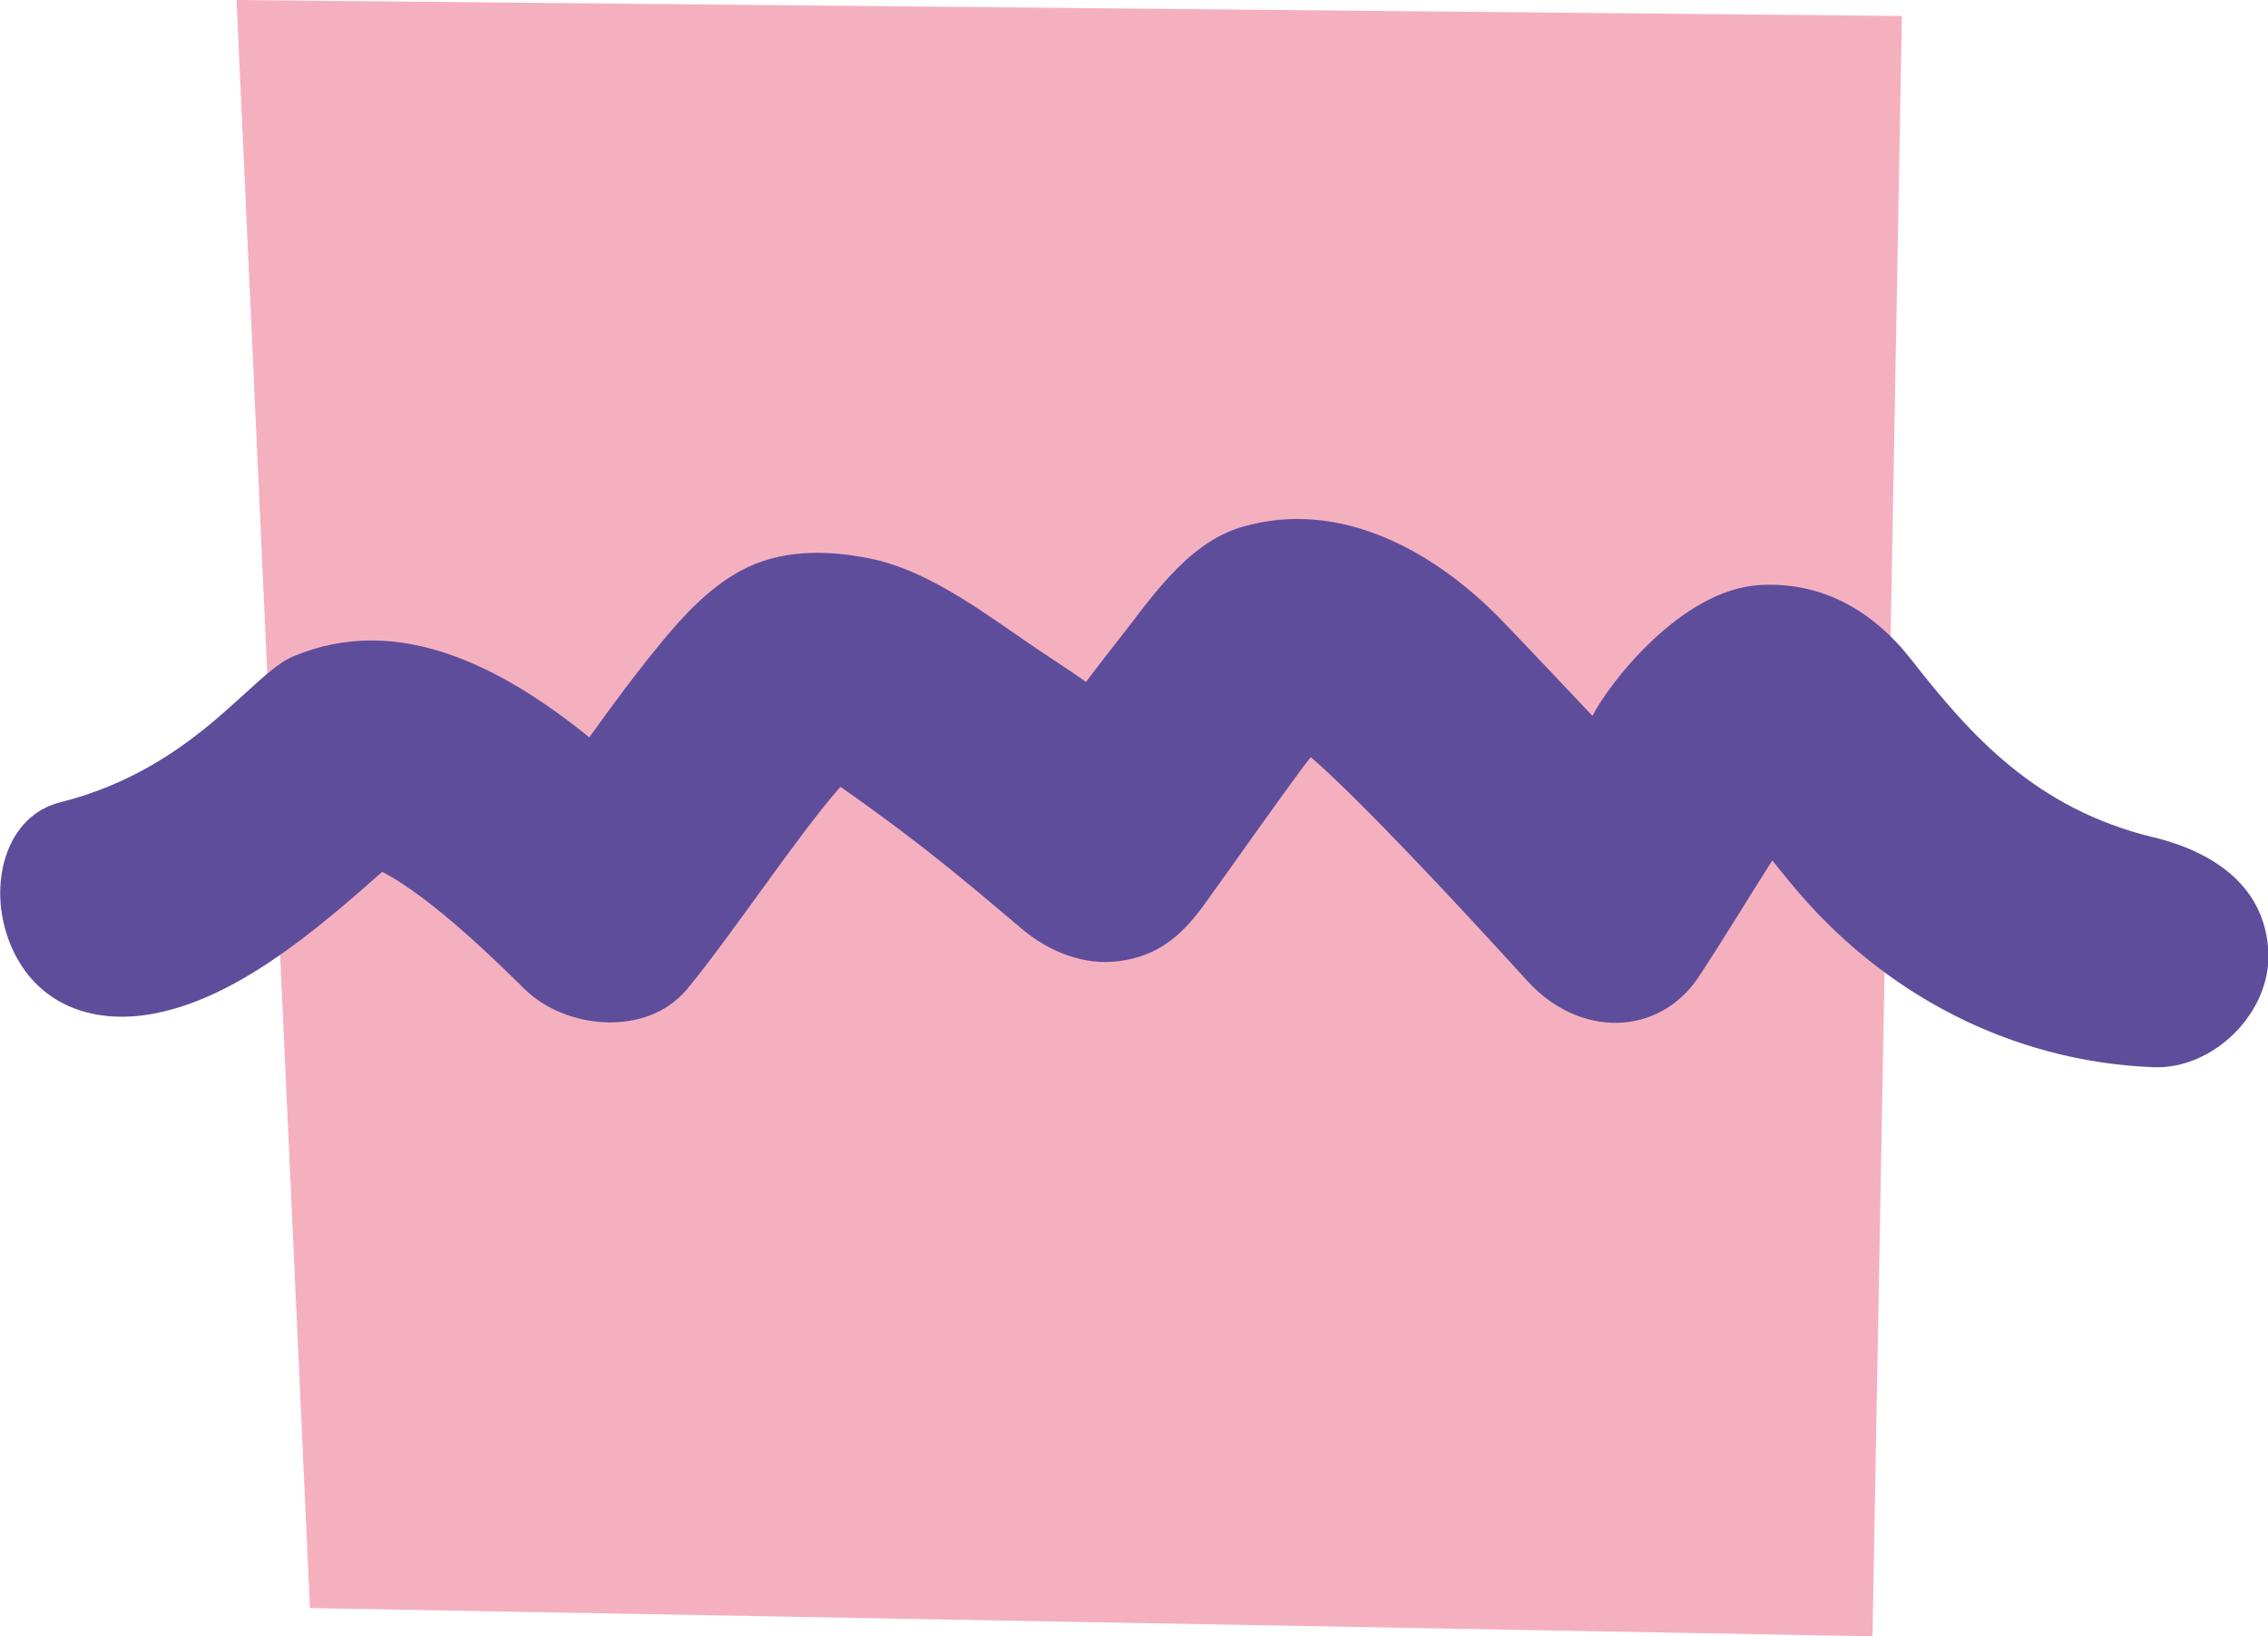 <svg xmlns="http://www.w3.org/2000/svg" data-name="Capa 2" viewBox="0 0 134.93 97.33"><g data-name="Capa 1"><path d="m111.4 97.33-92.96-1.68L14.07 0l99.08.95-1.75 96.38z" style="fill:#f5b0c0"/><path d="M128.09 49.8c-6.97-1.7-10.84-6.03-14.37-10.55-2.29-2.92-5.31-4.67-9.04-4.45-4.71.28-9.01 5.94-9.94 7.78-1.76-1.86-3.51-3.72-5.28-5.56-3.97-4.15-9.65-7.4-15.56-5.68-3.33.97-5.48 4.35-7.53 6.94-.6.75-1.18 1.52-1.76 2.28-.78-.55-1.57-1.07-2.34-1.58-3.21-2.11-6.73-5-10.52-5.76-2.6-.52-5.35-.56-7.74.76-1.85 1.02-3.34 2.62-4.67 4.24-1.5 1.82-2.91 3.72-4.28 5.64-5.15-4.17-11.36-7.46-17.63-4.81-2.53 1.07-5.86 6.66-13.87 8.68-3.12.79-4.21 4.6-3.16 7.84 1.25 3.85 4.61 5.38 8.41 4.78 5.13-.81 10.01-5.03 13.93-8.49 3.02 1.55 7.16 5.69 8.47 6.97 2.45 2.41 7.29 2.87 9.67 0 2.7-3.27 6.44-8.96 9.1-12.01l.02-.02c5.33 3.72 8.51 6.54 10.84 8.49 1.64 1.37 3.72 2.15 5.74 1.88 2.27-.3 3.67-1.47 4.99-3.26.65-.88 5.61-7.92 6.41-8.87 0 0 2.72 2.14 12.89 13.31 3.11 3.42 7.85 3.3 10.2-.26 1.28-1.93 3.6-5.72 4.37-6.91.37.47.75.93 1.12 1.38 5.39 6.54 13.05 10.58 21.55 10.92 3.58.14 7-3.25 6.84-6.84-.17-3.83-3.11-5.93-6.84-6.84Z" style="fill:#5e4d9b"/></g></svg>